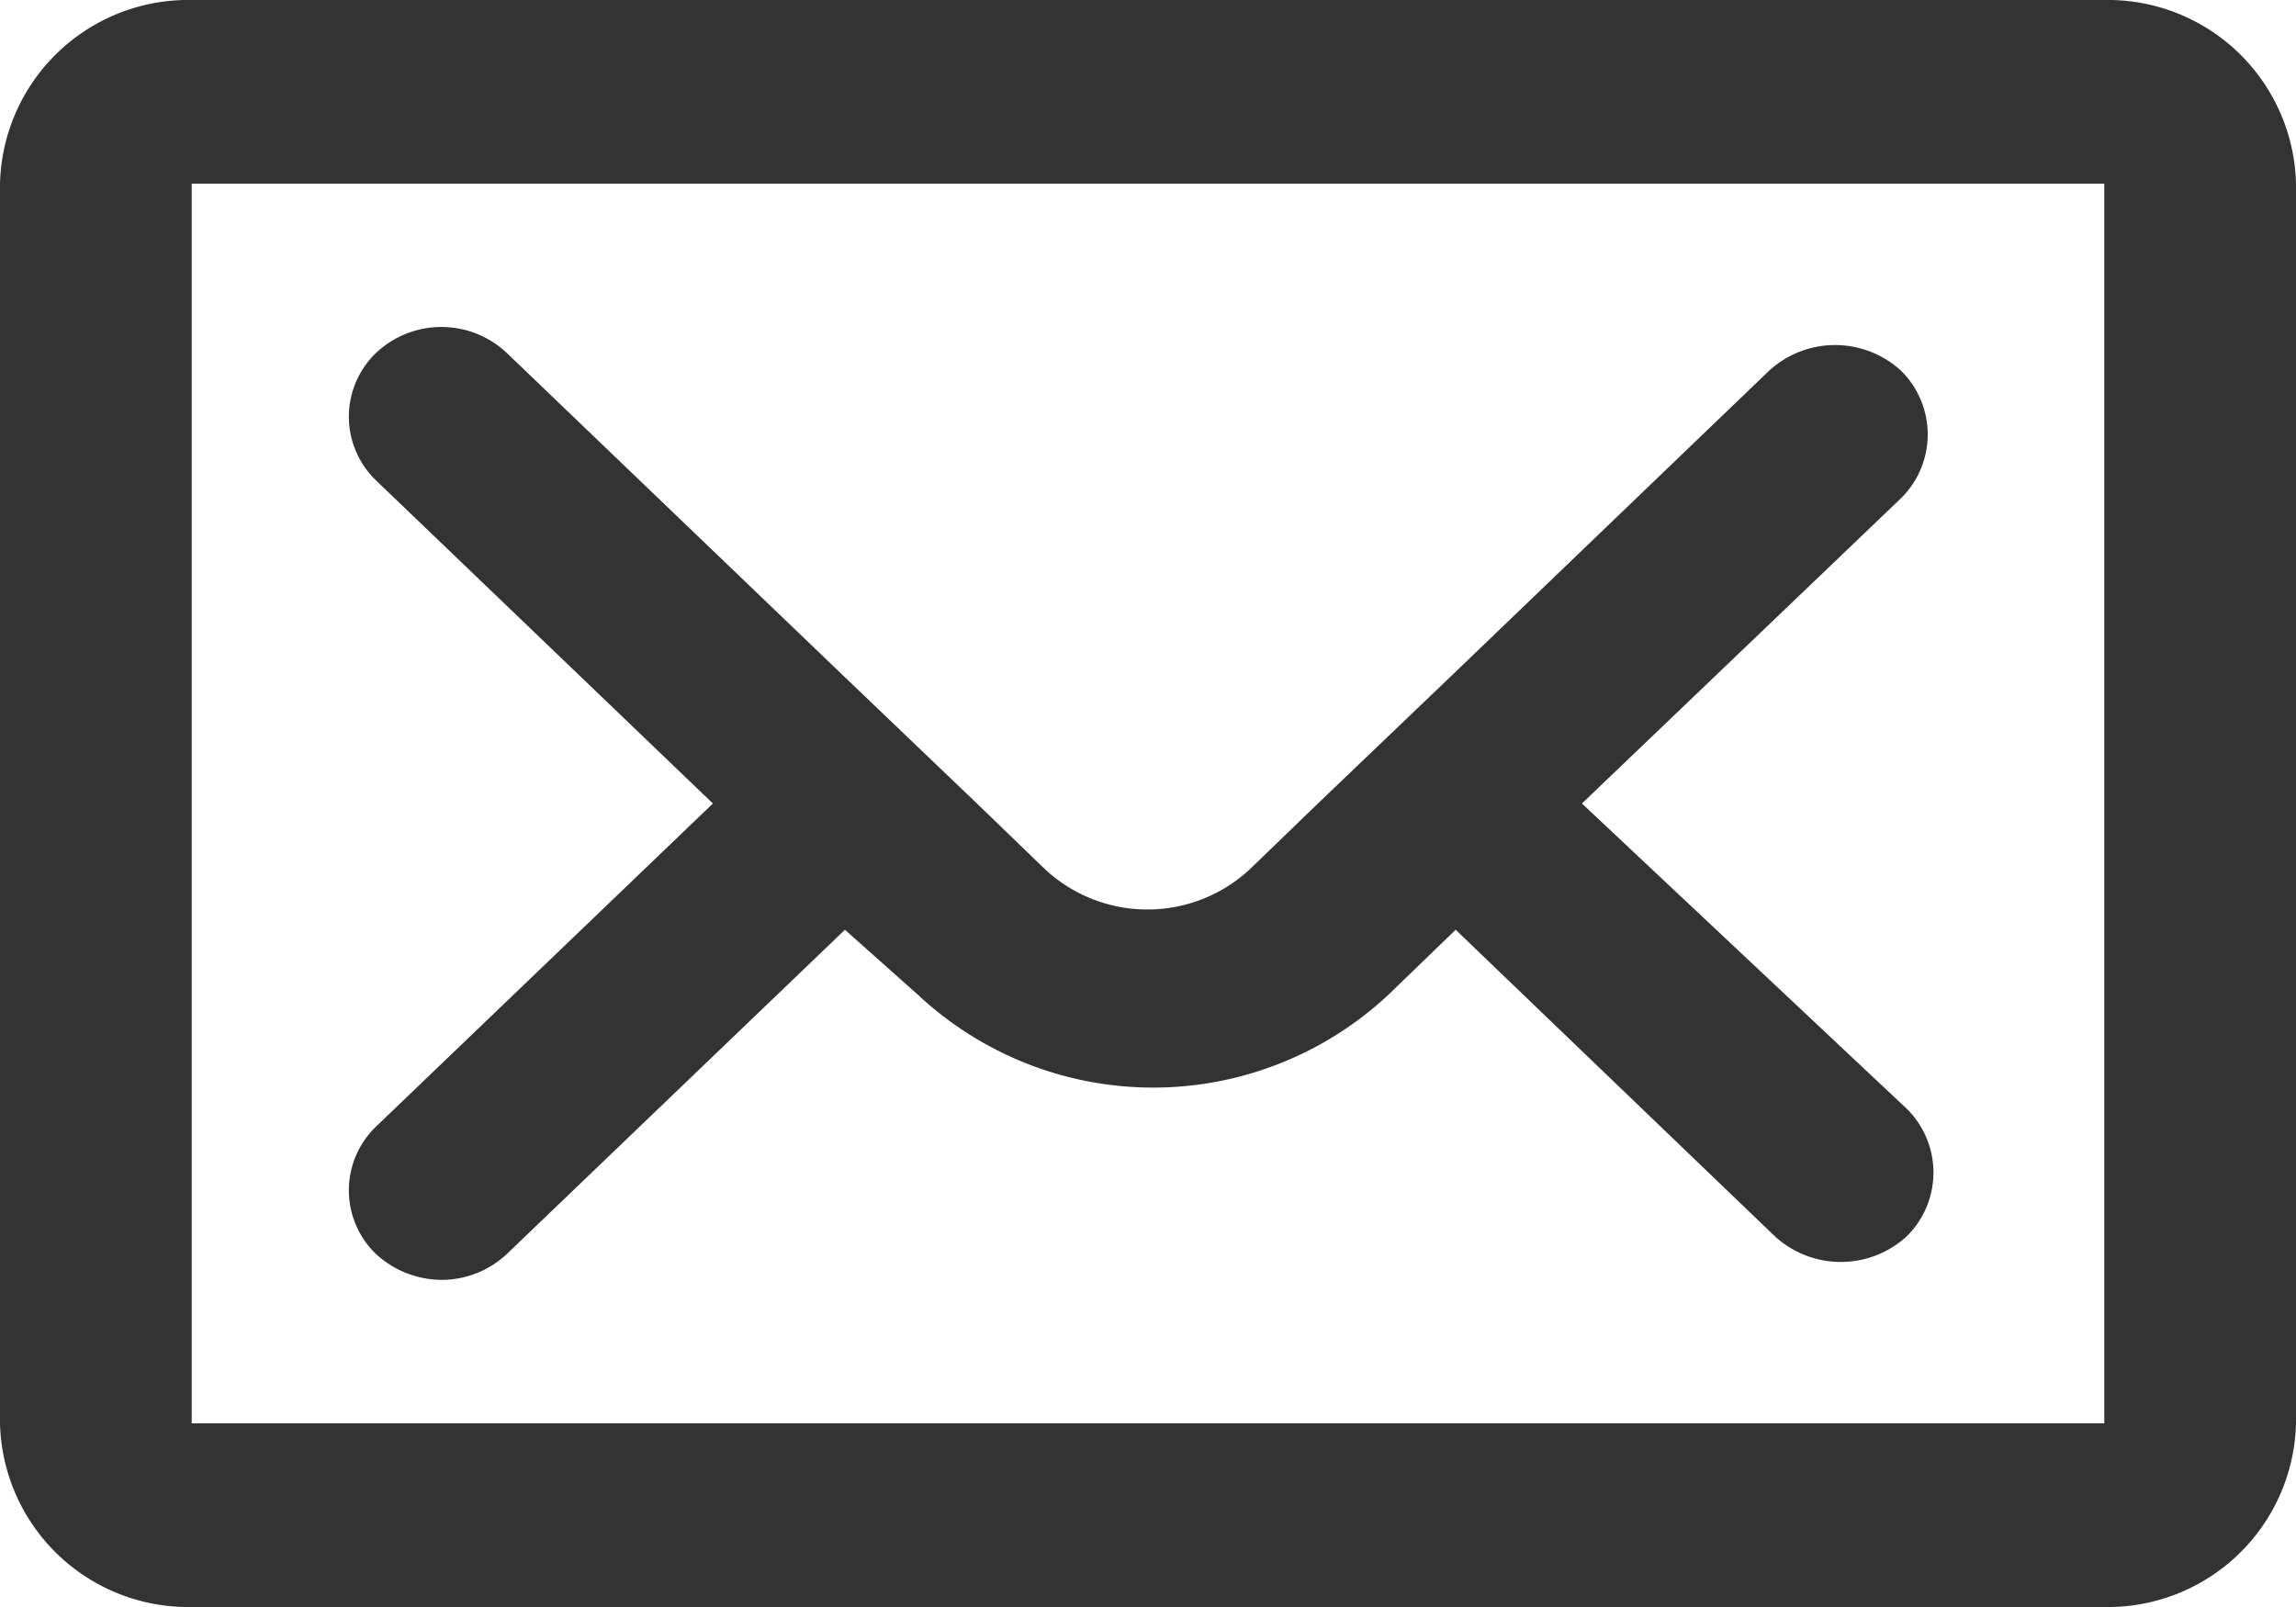 <svg xmlns="http://www.w3.org/2000/svg" width="20" height="14" viewBox="0 0 20 14"><defs><style>.cls-1{fill:#333;}</style></defs><title>ikon_header_hirlevel_hover</title><g id="Layer_2" data-name="Layer 2"><g id="Layer_1-2" data-name="Layer 1"><path class="cls-1" d="M18.33,0H1.67A1.64,1.64,0,0,0,0,1.6V12.4A1.64,1.64,0,0,0,1.67,14H18.33A1.64,1.64,0,0,0,20,12.4V1.6A1.64,1.64,0,0,0,18.33,0Zm0,12.4a0,0,0,0,1,0,0H1.67a0,0,0,0,1,0,0V1.6a0,0,0,0,1,0,0H18.33a0,0,0,0,1,0,0ZM16.56,3.23a.85.85,0,0,0-1.15,0L12.63,5.9,11.48,7l-.59.57a1.31,1.31,0,0,1-1.79,0L8.51,7,7.36,5.9,4.42,3.08a.83.83,0,0,0-1.15,0,.77.77,0,0,0,0,1.1L6.21,7,3.27,9.82a.77.77,0,0,0,0,1.1.85.85,0,0,0,.58.23.83.83,0,0,0,.57-.23L7.36,8.1,8,8.67a3,3,0,0,0,4.09,0l.59-.57,2.78,2.67a.85.85,0,0,0,1.15,0,.78.78,0,0,0,0-1.11L13.78,7l2.78-2.66A.78.78,0,0,0,16.56,3.23Z"/></g></g></svg>